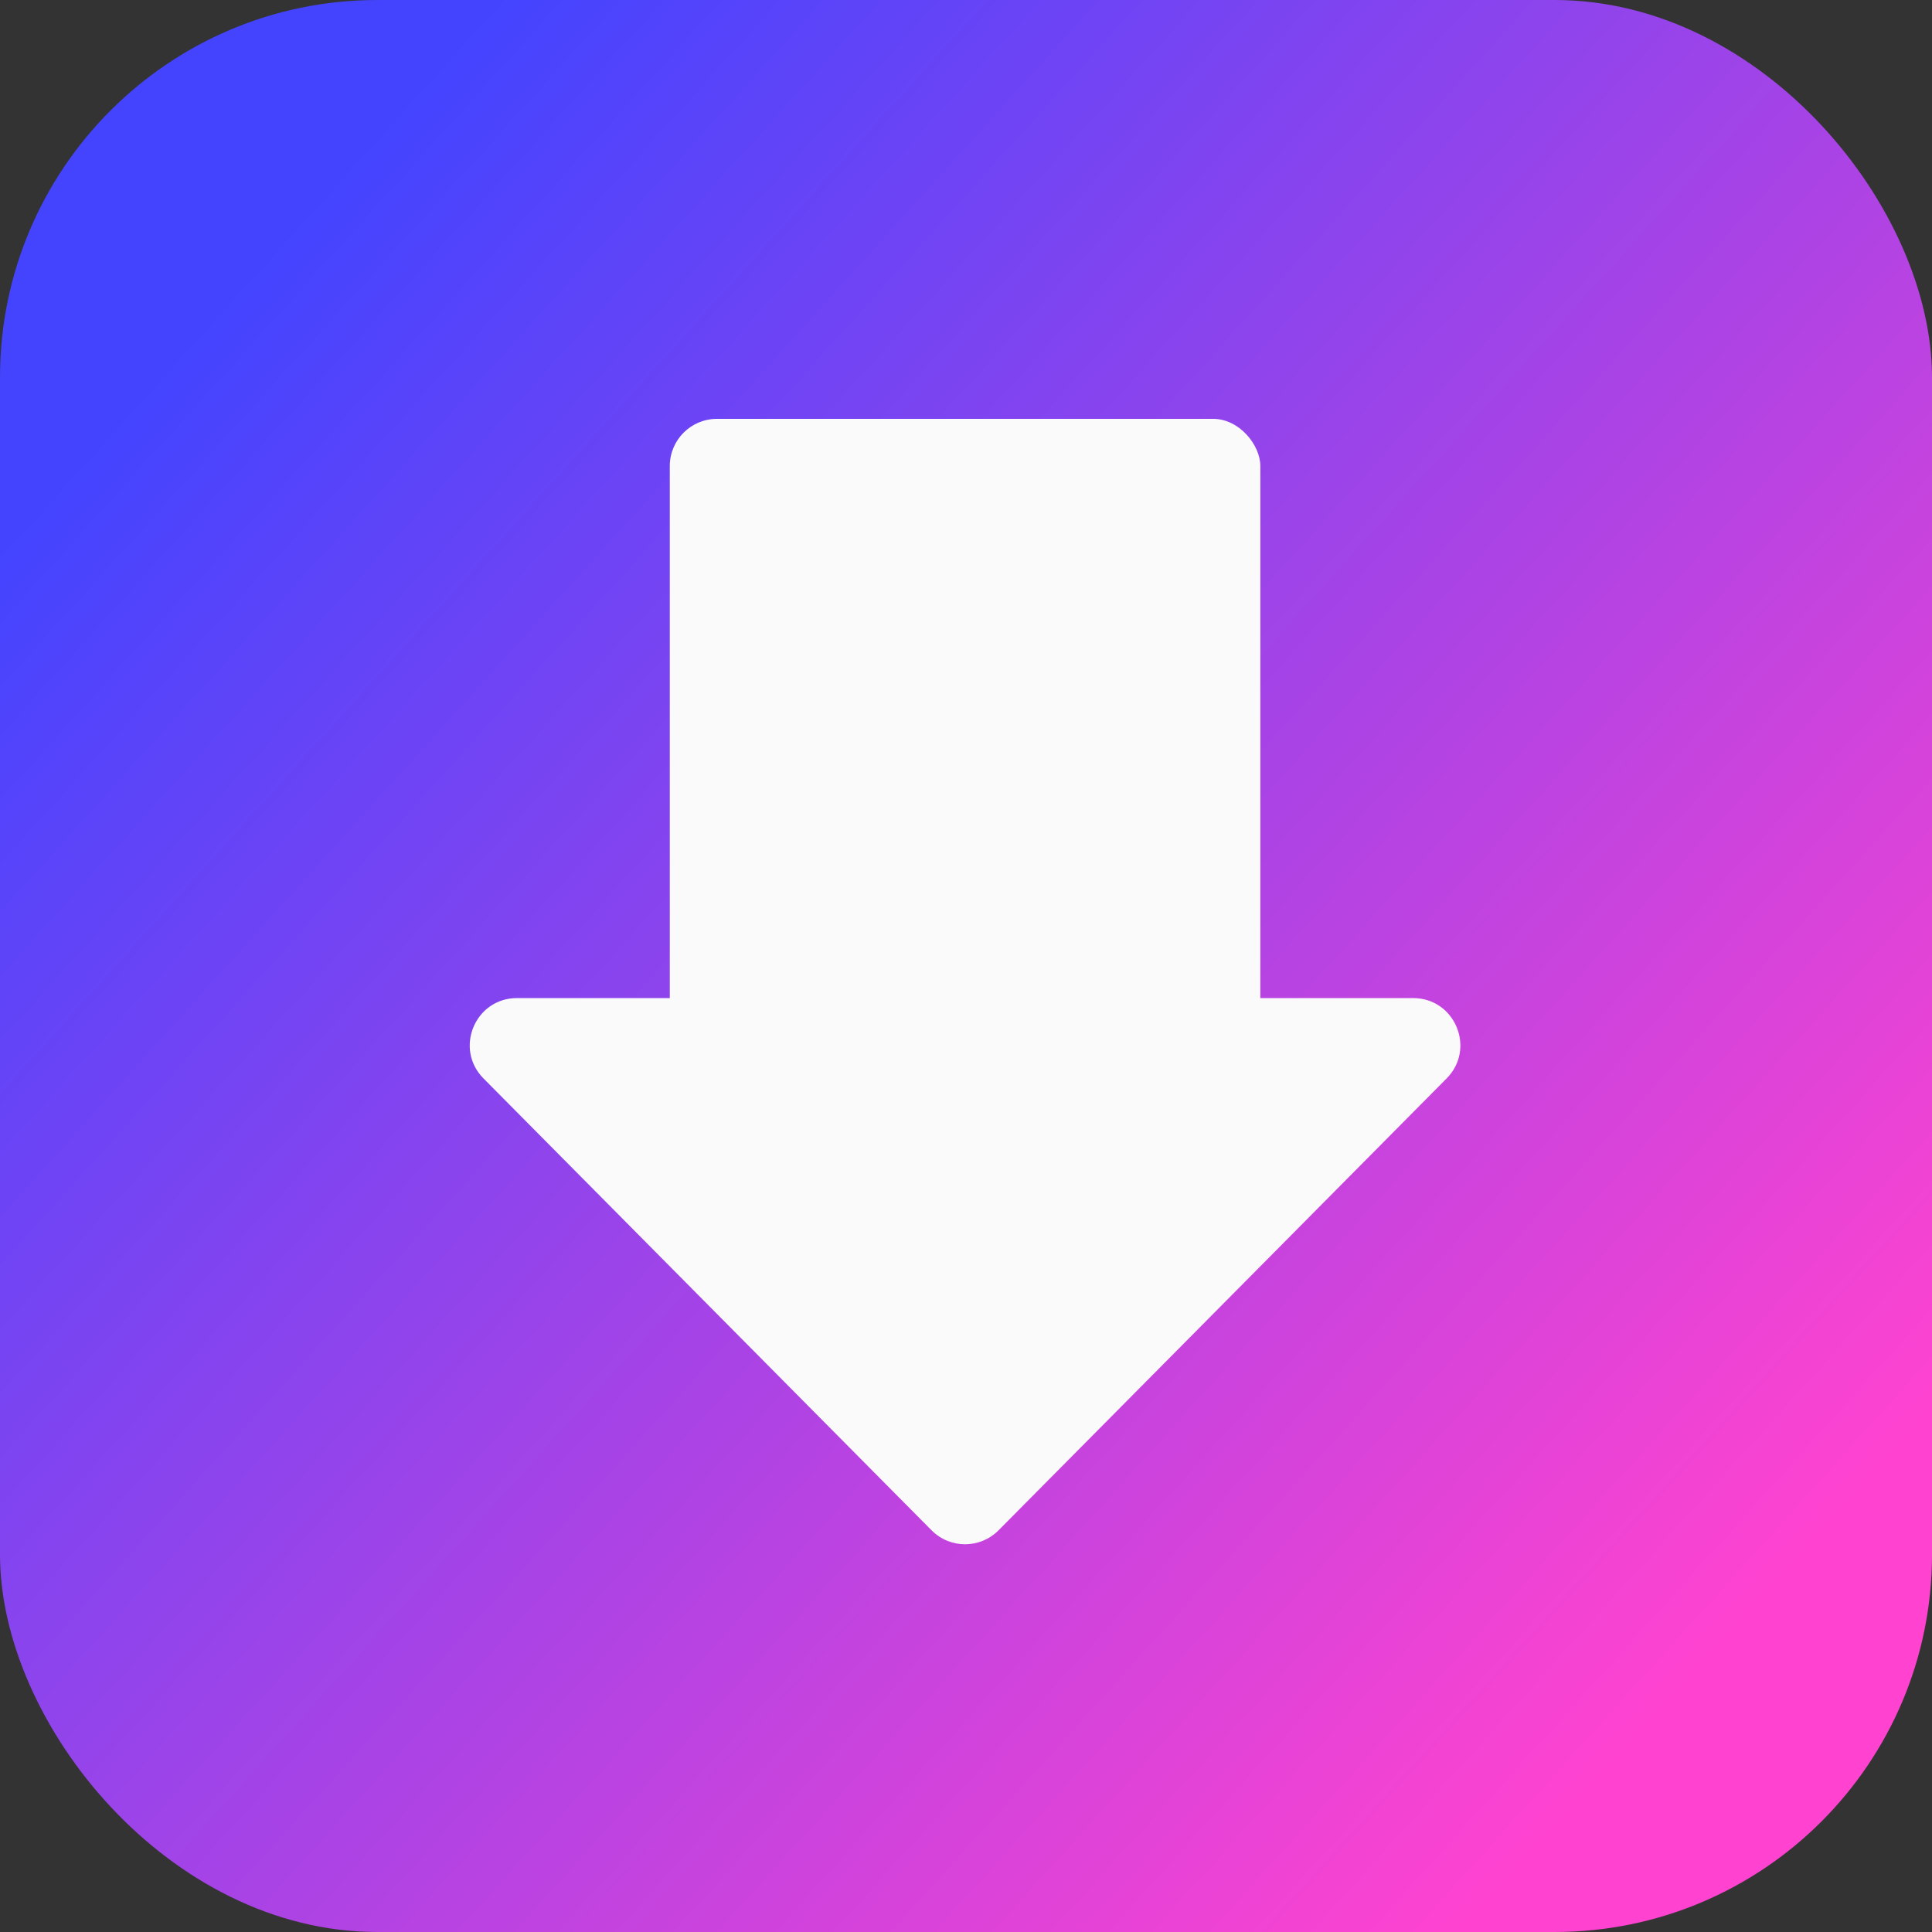 <svg width="1024" height="1024" viewBox="0 0 1024 1024" fill="none" xmlns="http://www.w3.org/2000/svg">
<rect x="0" y="0" width="1024" height="1024" fill="#333333" stroke="none"/>
<rect width="1024" height="1024" rx="200" fill="url(#paint0_linear_10_2)"/>
<path d="M529.252 811.098C519.472 820.96 503.528 820.96 493.748 811.098L256.265 571.603C240.619 555.824 251.796 529 274.017 529H748.983C771.204 529 782.381 555.824 766.735 571.603L529.252 811.098Z" fill="#FAFAFA"/>
<rect x="355" y="222" width="313" height="346" rx="25" fill="#FAFAFA"/>
<defs>
<linearGradient id="paint0_linear_10_2" x1="129.5" y1="148.5" x2="921" y2="863" gradientUnits="userSpaceOnUse">
<stop stop-color="#4444FF"/>
<stop offset="1" stop-color="#FF43D0"/>
</linearGradient>
</defs>
</svg>
